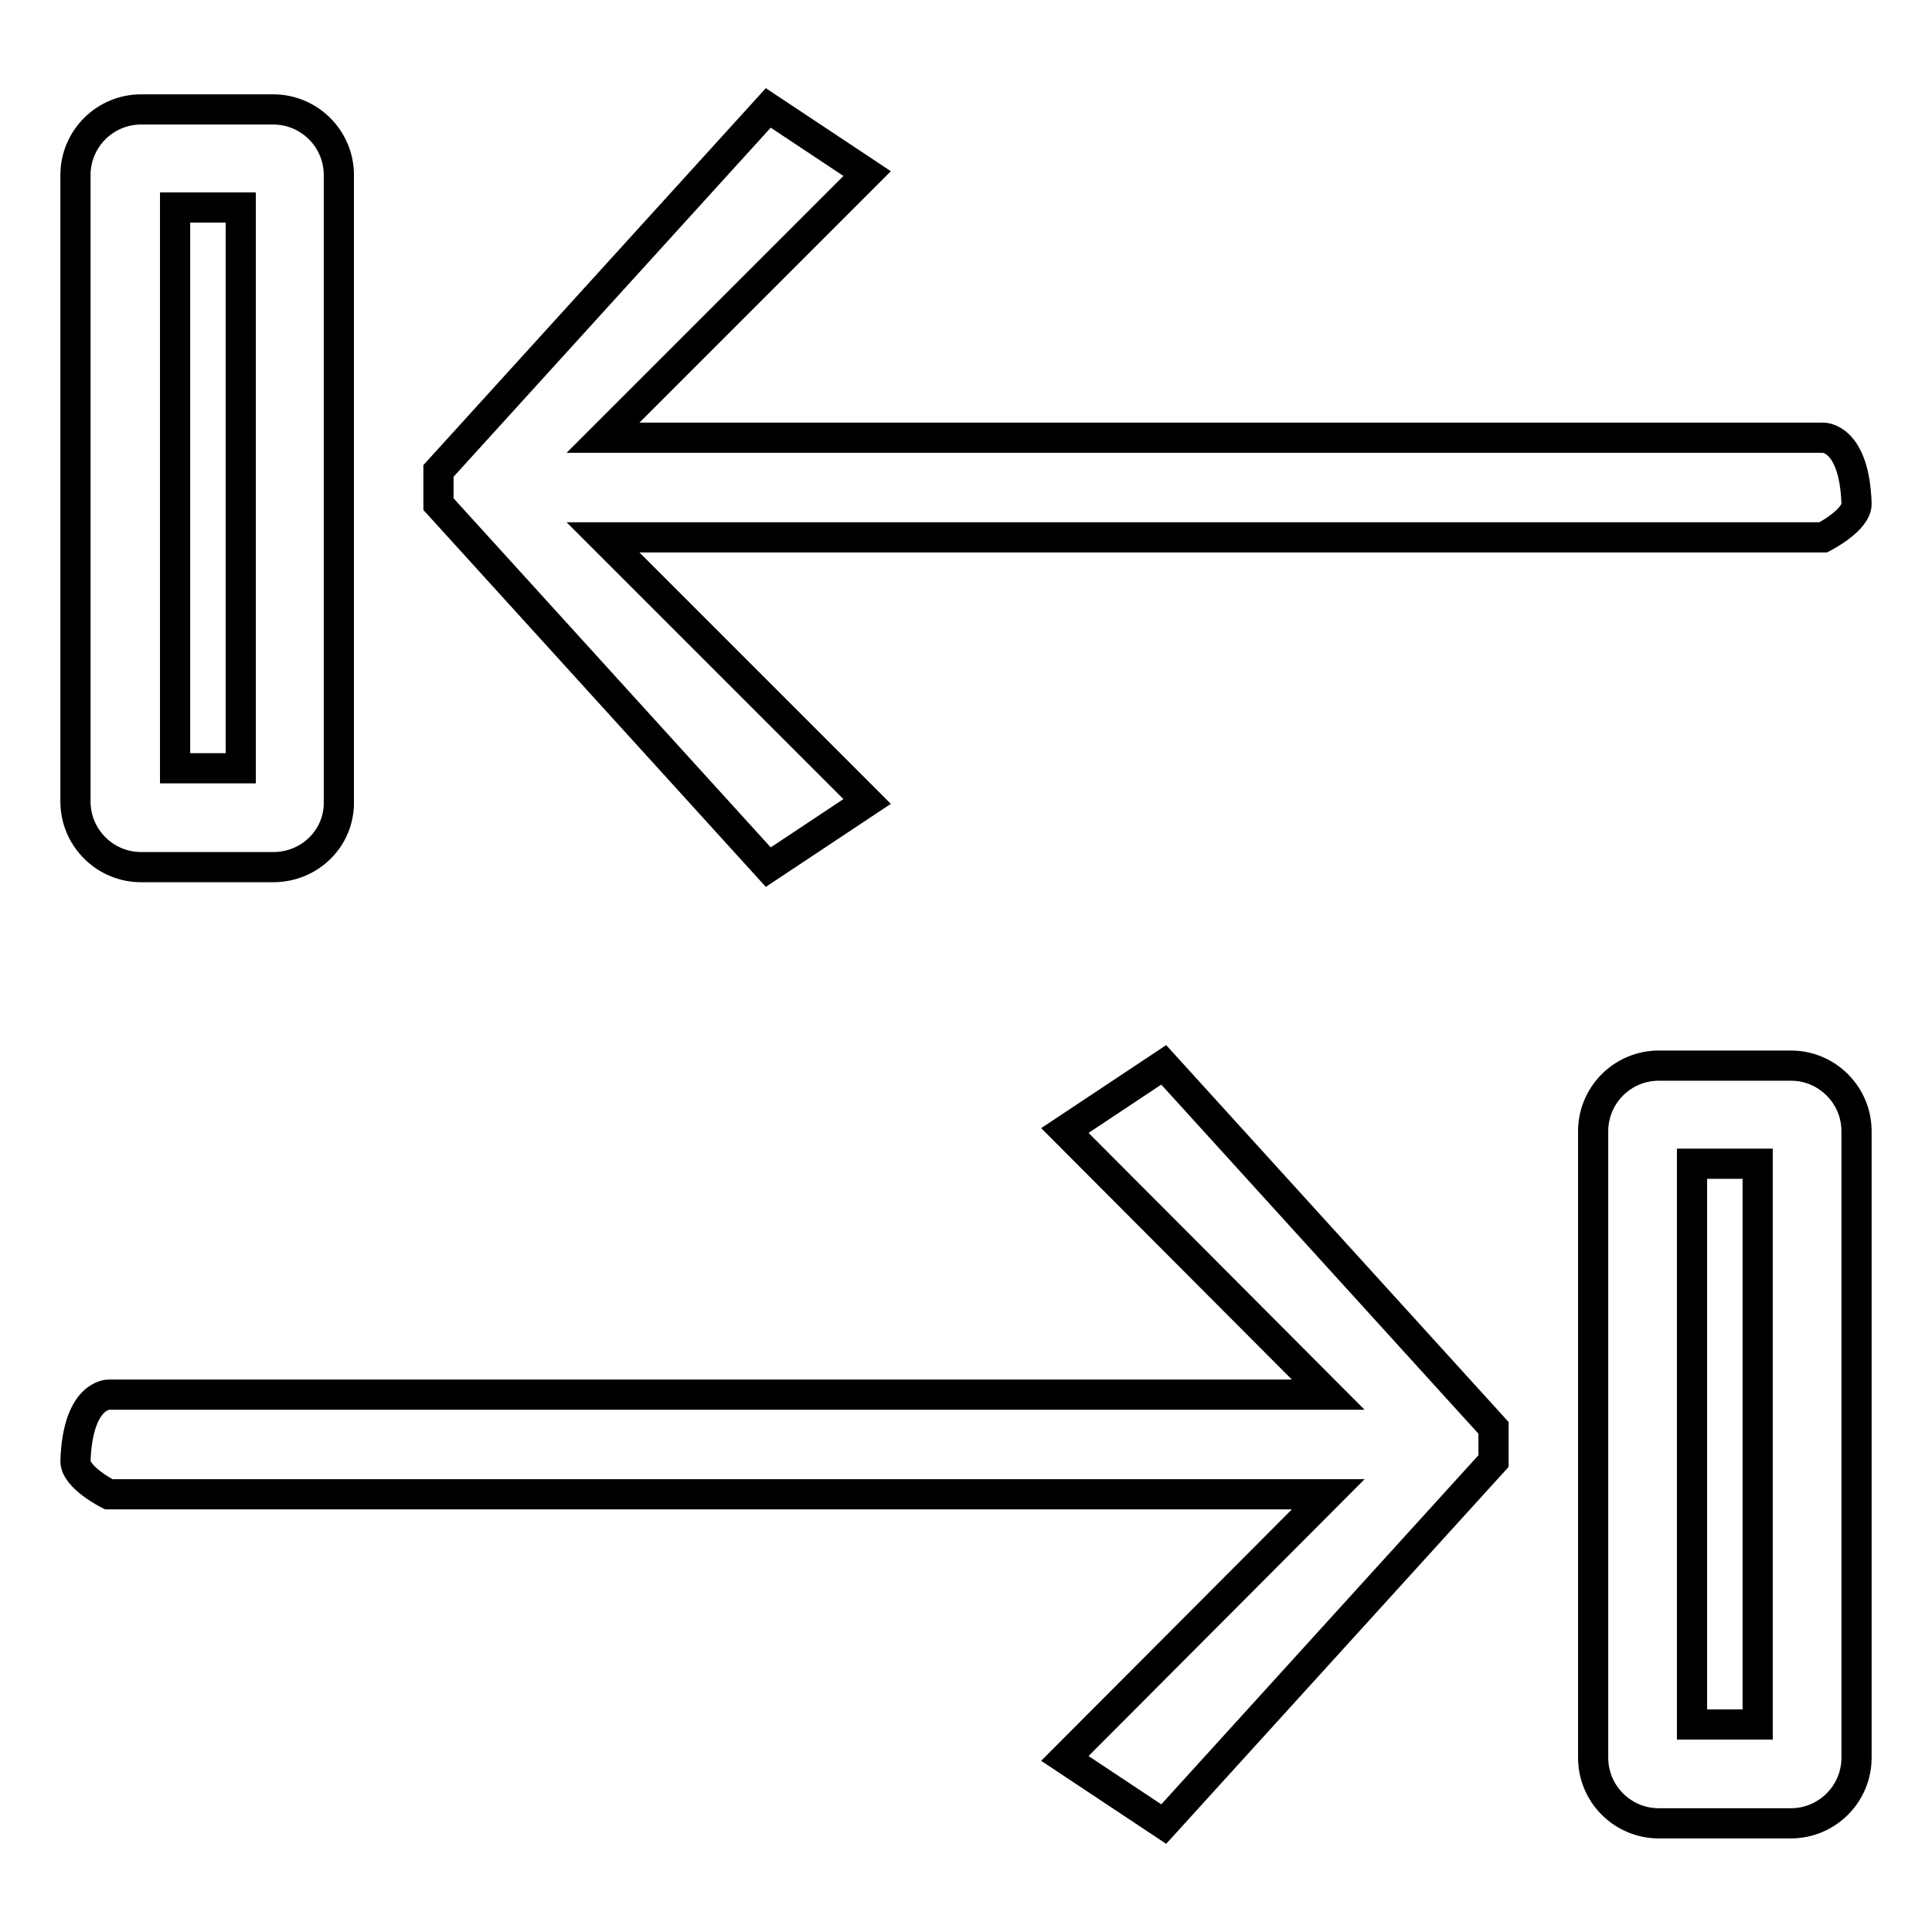 <?xml version="1.0" encoding="utf-8"?>
<!-- Svg Vector Icons : http://www.onlinewebfonts.com/icon -->
<!DOCTYPE svg PUBLIC "-//W3C//DTD SVG 1.1//EN" "http://www.w3.org/Graphics/SVG/1.1/DTD/svg11.dtd">
<svg version="1.1" xmlns="http://www.w3.org/2000/svg" xmlns:xlink="http://www.w3.org/1999/xlink" x="0px" y="0px" viewBox="0 0 256 256" enable-background="new 0 0 256 256" xml:space="preserve">
<g> <path stroke-width="4" fill-opacity="0" stroke="#000000"  d="M14.4,184.8h161.6l-34.9-35l13.1-8.7l43.7,48.1v4.4l-43.7,48.1l-13.1-8.7l34.9-35H14.4c0,0-4.4-2.2-4.4-4.4 C10.3,184.7,14.4,184.8,14.4,184.8z M31.9,27.5h-8.7v74.3h8.7V27.5z M36.2,114.9H18.7c-4.8,0-8.7-3.9-8.7-8.7v-83 c0-4.8,3.9-8.7,8.7-8.7h17.5c4.8,0,8.7,3.9,8.7,8.7v83C45,111,41.1,114.9,36.2,114.9z M241.6,71.2H79.9l35,35l-13.1,8.7L58.1,66.8 v-4.4l43.7-48.1l13.1,8.7l-35,35h161.7c0,0,4.1-0.1,4.4,8.7C246.1,68.9,241.6,71.2,241.6,71.2z M232.9,154.2h-8.7v74.3h8.7V154.2z  M237.3,241.6h-17.5c-4.8,0-8.7-3.9-8.7-8.7v-83c0-4.8,3.9-8.7,8.7-8.7h17.5c4.8,0,8.7,3.9,8.7,8.7v83 C246,237.7,242.1,241.6,237.3,241.6z"/></g>
</svg>